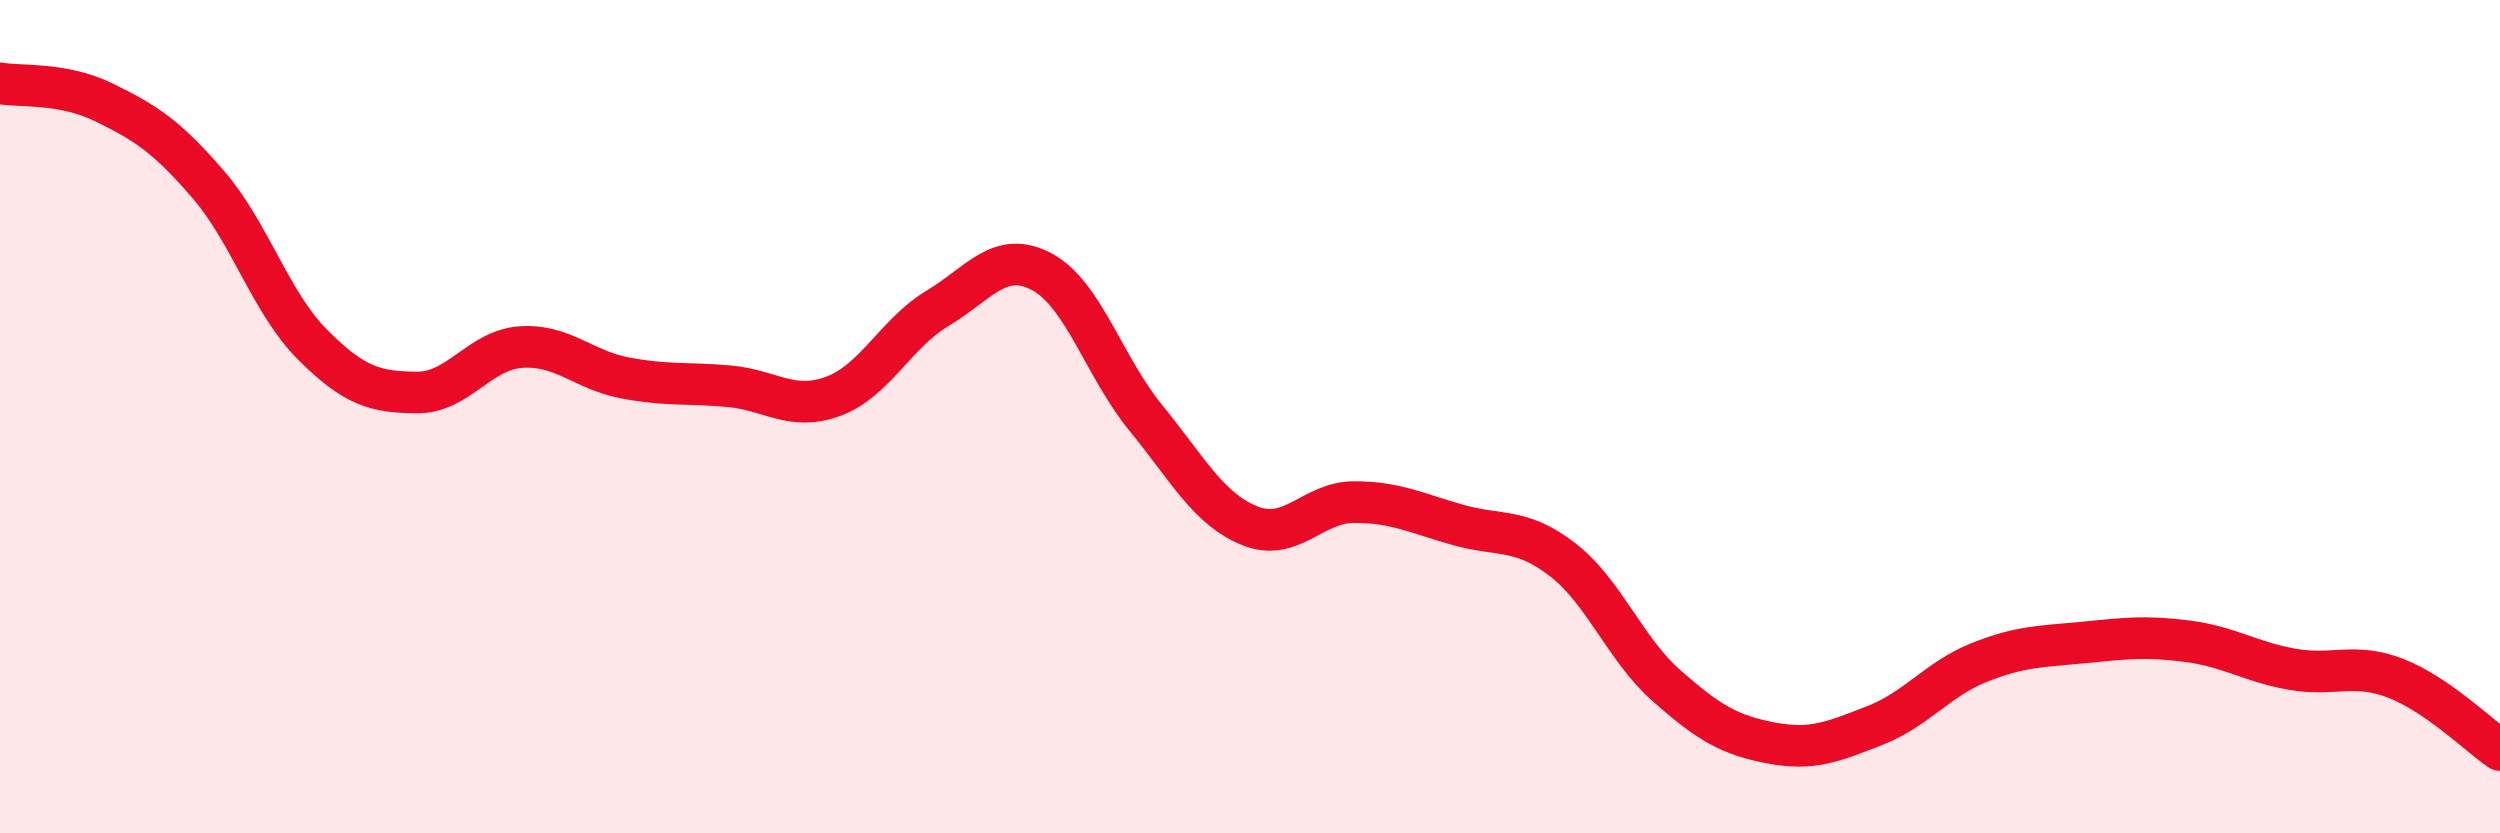
    <svg width="60" height="20" viewBox="0 0 60 20" xmlns="http://www.w3.org/2000/svg">
      <path
        d="M 0,2 C 0.5,2.09 1.5,1.97 2.5,2.46 C 3.5,2.95 4,3.27 5,4.43 C 6,5.59 6.5,7.27 7.5,8.27 C 8.5,9.27 9,9.41 10,9.42 C 11,9.43 11.5,8.4 12.5,8.33 C 13.5,8.26 14,8.88 15,9.07 C 16,9.26 16.5,9.18 17.5,9.27 C 18.5,9.36 19,9.88 20,9.51 C 21,9.14 21.5,8 22.5,7.4 C 23.5,6.8 24,5.99 25,6.52 C 26,7.05 26.5,8.81 27.5,10.03 C 28.5,11.25 29,12.22 30,12.62 C 31,13.02 31.5,12.05 32.5,12.05 C 33.5,12.05 34,12.32 35,12.6 C 36,12.88 36.5,12.66 37.5,13.43 C 38.5,14.2 39,15.58 40,16.46 C 41,17.34 41.5,17.64 42.5,17.83 C 43.5,18.02 44,17.8 45,17.41 C 46,17.02 46.5,16.3 47.5,15.9 C 48.5,15.5 49,15.52 50,15.42 C 51,15.32 51.5,15.26 52.5,15.39 C 53.5,15.52 54,15.88 55,16.06 C 56,16.24 56.5,15.89 57.5,16.28 C 58.5,16.67 59.5,17.66 60,18L60 20L0 20Z"
        fill="#EB0A25"
        opacity="0.1"
        stroke-linecap="round"
        stroke-linejoin="round"
      />
      <path
        d="M 0,2 C 0.5,2.09 1.5,1.97 2.5,2.46 C 3.5,2.95 4,3.27 5,4.43 C 6,5.59 6.5,7.27 7.5,8.27 C 8.5,9.27 9,9.41 10,9.42 C 11,9.43 11.5,8.4 12.5,8.33 C 13.5,8.26 14,8.88 15,9.07 C 16,9.26 16.5,9.18 17.5,9.27 C 18.5,9.36 19,9.88 20,9.51 C 21,9.14 21.5,8 22.5,7.4 C 23.5,6.8 24,5.99 25,6.52 C 26,7.05 26.5,8.81 27.5,10.03 C 28.5,11.25 29,12.22 30,12.62 C 31,13.02 31.5,12.05 32.5,12.05 C 33.5,12.05 34,12.32 35,12.6 C 36,12.88 36.5,12.66 37.5,13.43 C 38.5,14.2 39,15.58 40,16.46 C 41,17.34 41.5,17.64 42.5,17.83 C 43.5,18.02 44,17.8 45,17.41 C 46,17.02 46.5,16.3 47.5,15.9 C 48.5,15.5 49,15.52 50,15.42 C 51,15.32 51.5,15.26 52.5,15.39 C 53.5,15.52 54,15.88 55,16.06 C 56,16.24 56.5,15.89 57.5,16.28 C 58.5,16.67 59.5,17.66 60,18"
        stroke="#EB0A25"
        stroke-width="1"
        fill="none"
        stroke-linecap="round"
        stroke-linejoin="round"
      />
    </svg>
  